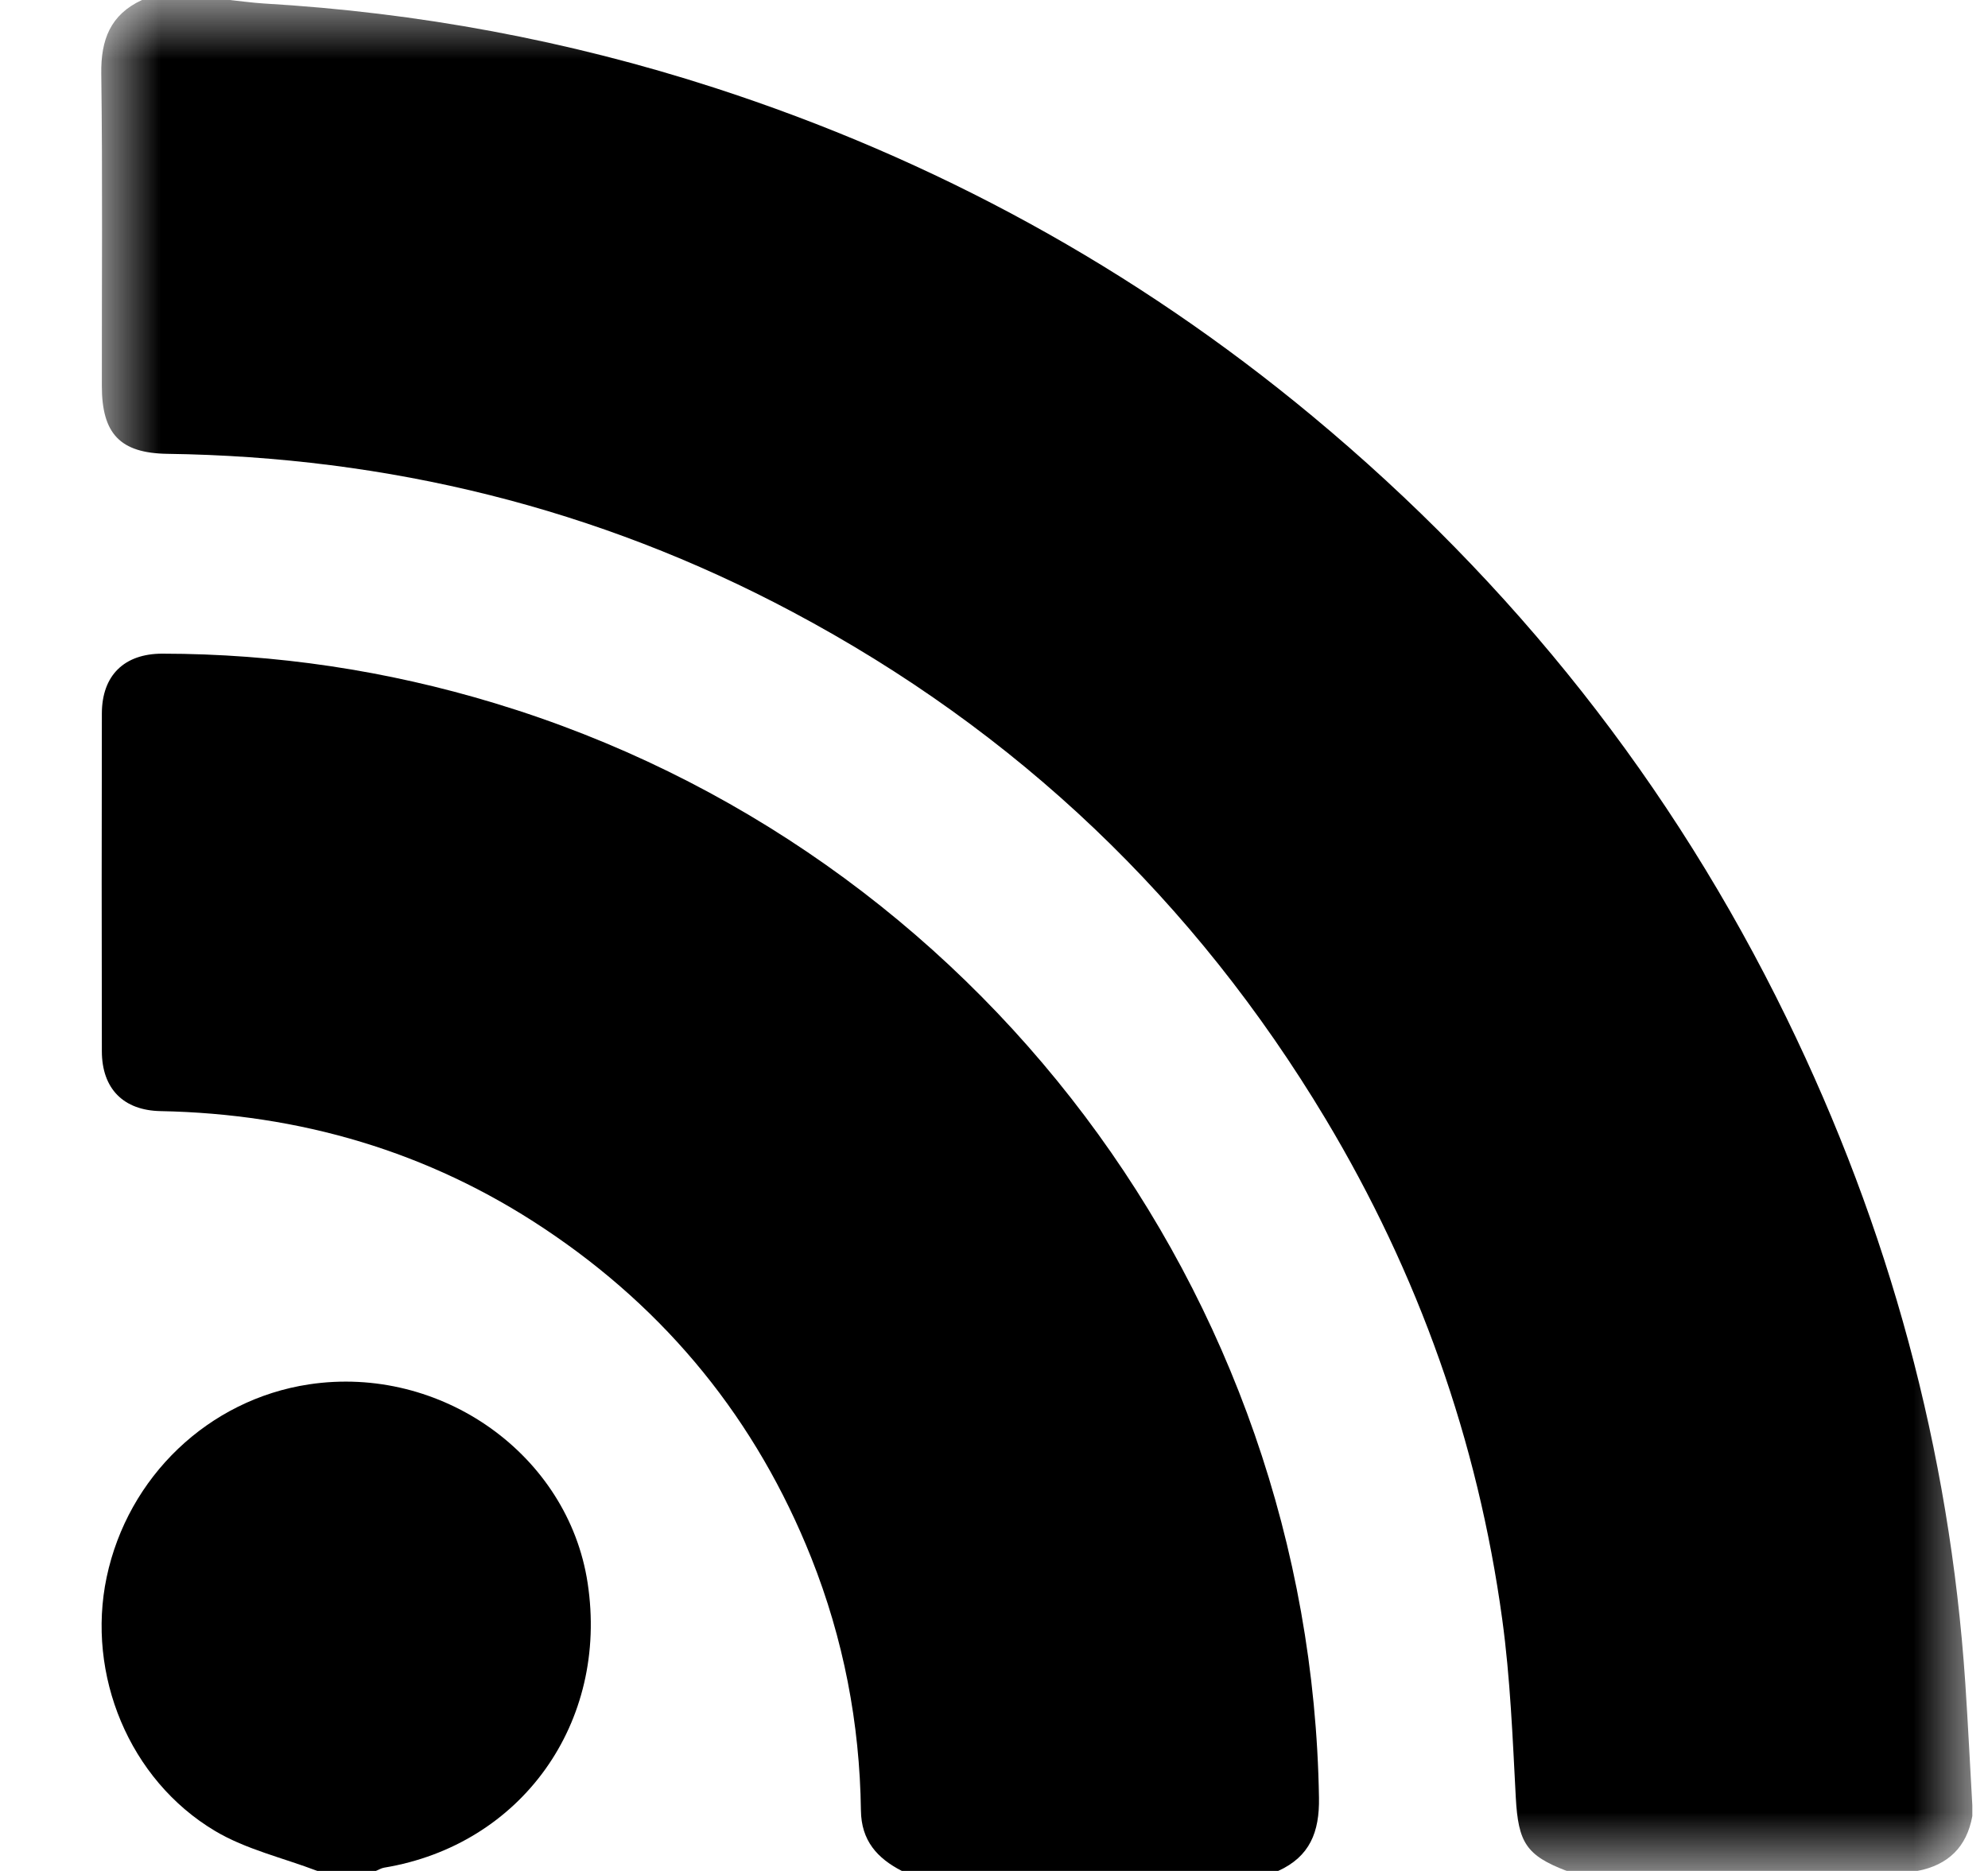 <?xml version="1.0" encoding="UTF-8"?>
<svg width="17px" height="16px" viewBox="0 0 17 16" version="1.1" xmlns="http://www.w3.org/2000/svg" xmlns:xlink="http://www.w3.org/1999/xlink">
    <title>Group 9</title>
    <defs>
        <filter color-interpolation-filters="auto" id="filter-1">
            <feColorMatrix in="SourceGraphic" type="matrix" values="0 0 0 0 1 0 0 0 0 1 0 0 0 0 1 0 0 0 1 0"></feColorMatrix>
        </filter>
        <polygon id="path-2" points="0 0 16 0 16 16 0 16"></polygon>
    </defs>
    <g id="Home" stroke="none" stroke-width="1" fill="none" fill-rule="evenodd">
        <g id="Group-9" transform="translate(-1219, -1974)" filter="url(#filter-1)">
            <g transform="translate(1219.866, 1974)" id="Group-8">
                <g id="Group-3">
                    <mask id="mask-3" fill="white">
                        <use xlink:href="#path-2"></use>
                    </mask>
                    <g id="Clip-2"></g>
                    <path d="M15.531,16 L12.532,16 C12.183,15.867 12.117,15.755 12.096,15.372 C12.069,14.863 12.049,14.352 11.98,13.848 C11.771,12.319 11.262,10.891 10.469,9.568 C9.35,7.703 7.831,6.254 5.911,5.233 C4.241,4.344 2.454,3.907 0.564,3.881 C0.161,3.875 0.005,3.709 0.005,3.301 C0.004,2.411 0.012,1.52 -5.34626974e-06,0.63 C-0.004,0.339 0.078,0.125 0.348,0 L1.098,0 C1.196,0.01 1.294,0.024 1.392,0.03 C2.707,0.107 3.992,0.345 5.245,0.751 C7.127,1.361 8.834,2.294 10.356,3.558 C12.073,4.985 13.433,6.698 14.412,8.707 C15.288,10.503 15.806,12.398 15.94,14.395 C15.963,14.743 15.98,15.09 16,15.438 L16,15.531 C15.952,15.796 15.793,15.949 15.531,16" id="Fill-1" fill="#000000" mask="url(#mask-3)"></path>
                </g>
                <path d="M10.064,16 L6.846,16 C6.635,15.891 6.499,15.741 6.496,15.482 C6.486,14.737 6.347,14.015 6.071,13.321 C5.602,12.144 4.838,11.205 3.787,10.506 C2.796,9.846 1.696,9.525 0.507,9.502 C0.189,9.496 0.006,9.31 0.005,8.991 C0.003,8.028 0.003,7.064 0.005,6.101 C0.006,5.775 0.197,5.59 0.522,5.59 C1.491,5.591 2.44,5.733 3.366,6.014 C7.492,7.264 10.344,11.059 10.413,15.374 C10.418,15.669 10.334,15.877 10.064,16" id="Fill-4" fill="#000000"></path>
                <path d="M1.848,16 C1.555,15.888 1.238,15.816 0.973,15.658 C0.238,15.22 -0.129,14.32 0.046,13.488 C0.228,12.627 0.918,11.969 1.775,11.839 C2.907,11.668 3.992,12.441 4.159,13.537 C4.341,14.732 3.593,15.778 2.418,15.972 C2.394,15.976 2.371,15.991 2.348,16 L1.848,16 Z" id="Fill-6" fill="#000000"></path>
            </g>
        </g>
    </g>
</svg>